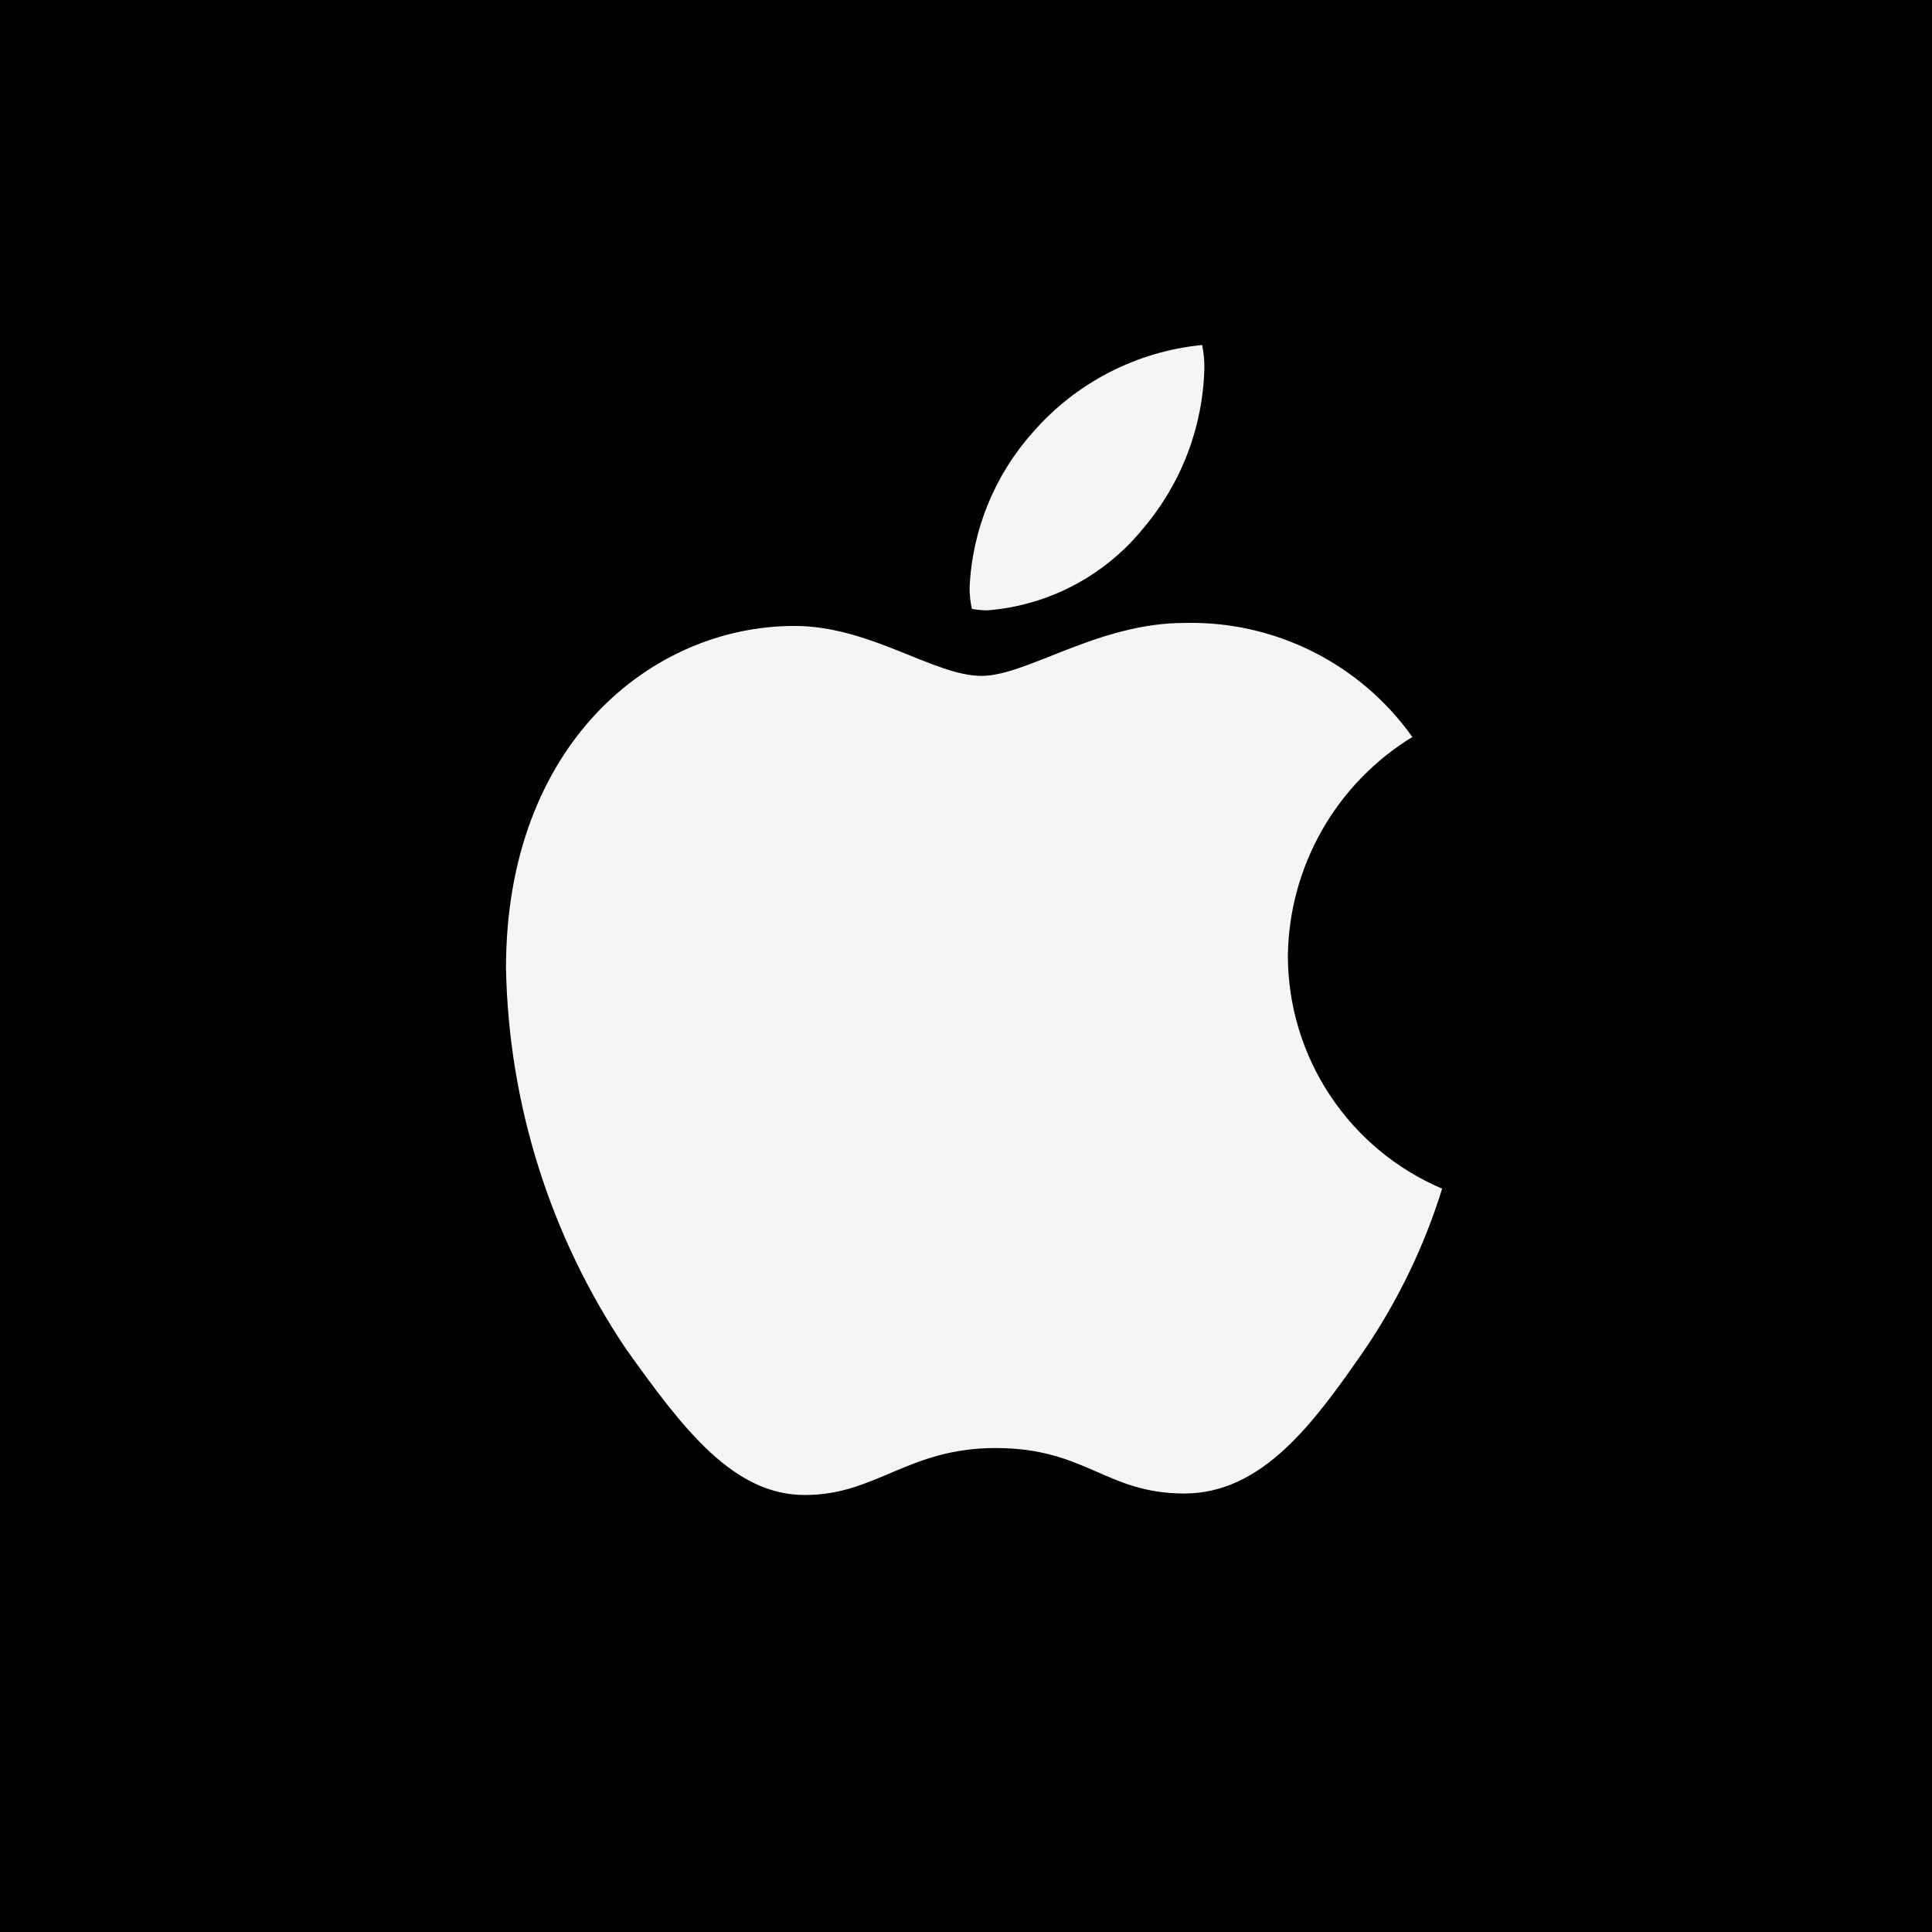 <svg width="84" height="84" viewBox="0 0 84 84" fill="none" xmlns="http://www.w3.org/2000/svg">
<rect x="0" y="0" width="84" height="84" fill="#808080" stroke="none"/>
<g clip-path="url(#clip0_165_502)">
<rect width="84" height="84" fill="black"/>
<path d="M61.406 32.043C59.771 33.044 58.417 34.443 57.471 36.109C56.525 37.775 56.016 39.654 55.994 41.571C56 43.727 56.639 45.835 57.832 47.632C59.024 49.429 60.717 50.837 62.702 51.681C61.919 54.206 60.761 56.598 59.267 58.778C57.128 61.857 54.892 64.935 51.489 64.935C48.087 64.935 47.212 62.958 43.291 62.958C39.467 62.958 38.106 65 34.995 65C31.884 65 29.713 62.148 27.217 58.648C23.921 53.746 22.11 47.996 22 42.089C22 32.367 28.319 27.215 34.541 27.215C37.846 27.215 40.601 29.386 42.675 29.386C44.652 29.386 47.73 27.085 51.489 27.085C53.422 27.035 55.337 27.461 57.067 28.326C58.796 29.191 60.286 30.467 61.406 32.043ZM49.707 22.97C51.364 21.02 52.302 18.562 52.364 16.004C52.367 15.667 52.335 15.33 52.267 15C49.421 15.278 46.789 16.635 44.911 18.792C43.238 20.663 42.265 23.056 42.156 25.564C42.158 25.869 42.19 26.173 42.254 26.472C42.478 26.514 42.706 26.536 42.934 26.537C44.246 26.432 45.523 26.062 46.687 25.449C47.852 24.836 48.879 23.992 49.707 22.97Z" fill="#F5F5F7"/>
</g>
<defs>
<clipPath id="clip0_165_502">
<rect width="84" height="84" fill="white"/>
</clipPath>
</defs>
</svg>
